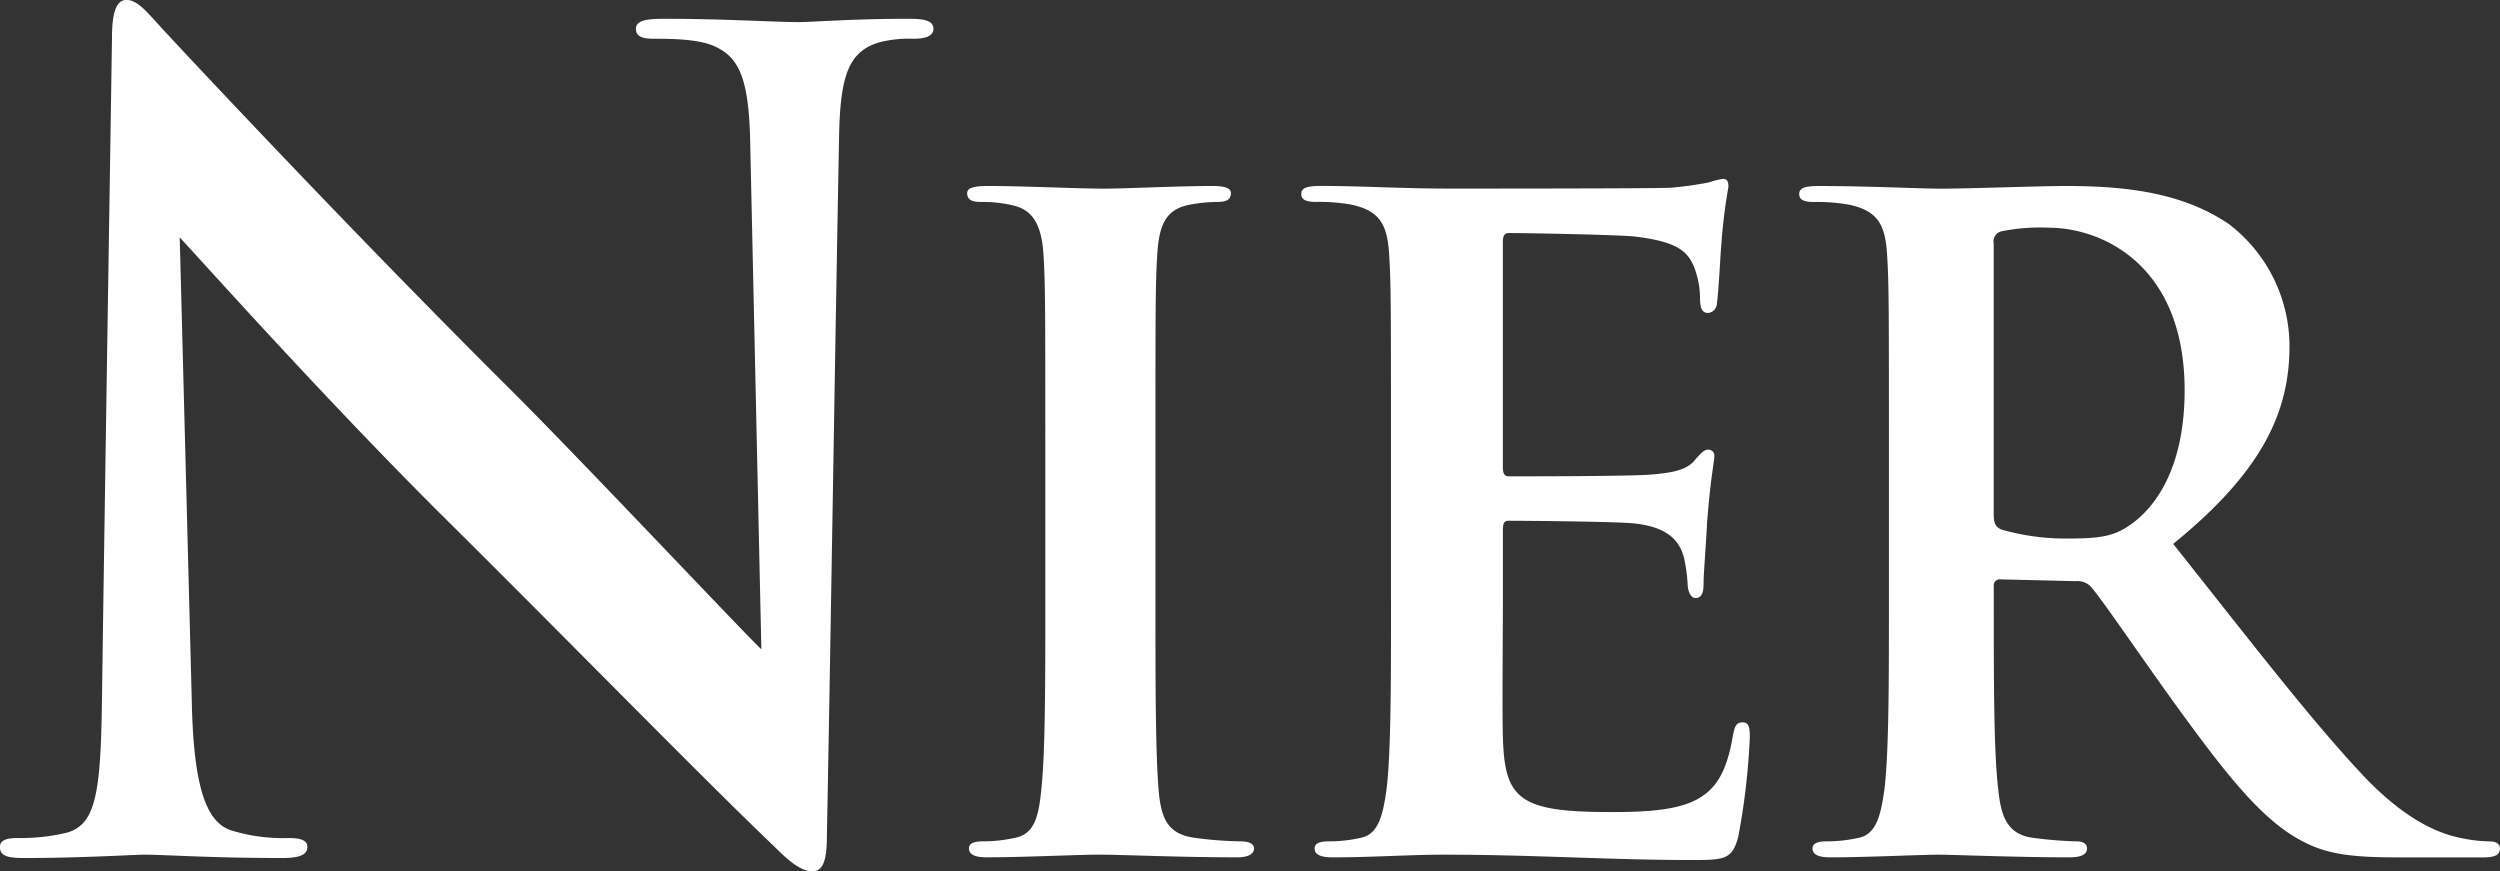 <svg xmlns="http://www.w3.org/2000/svg" width="292.937" height="102.094" viewBox="0 0 292.937 102.094">
  <rect x="0" y="0" width="292.937" height="102.094" fill="#333333" stroke="none"/>
  <defs>
    <style>
      .cls-1 {
        fill: #fff;
      }
    </style>
  </defs>
  <path id="characters_name_28_nier.svg" class="cls-1" d="M161.079,379.447c-0.13,11.317-.65,15.089-4.032,16.13a23.088,23.088,0,0,1-5.853.65c-1.3,0-2.081.26-2.081,1.041,0,1.17,1.171,1.3,2.862,1.3,6.763,0,12.876-.391,14.047-0.391,2.471,0,7.674.391,16.128,0.391,1.821,0,2.992-.261,2.992-1.3,0-.781-0.78-1.041-2.211-1.041a20.674,20.674,0,0,1-6.764-.91c-2.6-.911-4.292-4.293-4.552-14.439l-1.431-55.022c2.341,2.472,17.169,19.121,31.347,33.17,13.527,13.4,30.175,30.437,38.37,38.242,1.43,1.431,2.991,2.861,4.422,2.861,1.171,0,1.691-1.17,1.691-4.032,0.52-27.446.91-54.632,1.431-82.078,0.13-7.284,1.17-10.015,4.812-11.056a14.174,14.174,0,0,1,3.9-.39q2.342,0,2.341-1.171c0-1.04-1.3-1.171-2.991-1.171-6.374,0-11.316.391-12.747,0.391-2.731,0-8.975-.391-15.738-0.391-1.951,0-3.382.131-3.382,1.171,0,0.781.52,1.171,2.081,1.171,1.821,0,4.943,0,6.894.78,3.121,1.3,4.292,3.772,4.422,11.707l1.3,59.054c-2.211-2.081-20.421-21.462-29.266-30.307-18.989-18.861-38.76-40.063-40.32-41.754-2.212-2.342-3.382-4.033-4.813-4.033-1.3,0-1.691,1.821-1.691,4.423C161.99,319.743,161.47,351.871,161.079,379.447Zm110.532-11.134c0,10.094,0,18.315-.52,22.685-0.312,3.018-.936,4.787-3.017,5.2a17,17,0,0,1-3.746.416c-1.249,0-1.665.313-1.665,0.833,0,0.728.728,1.041,2.081,1.041,4.162,0,10.717-.313,13.111-0.313,2.809,0,9.365.313,16.232,0.313,1.145,0,1.977-.313,1.977-1.041,0-.52-0.52-0.833-1.665-0.833a43.835,43.835,0,0,1-5.306-.416c-3.122-.416-3.851-2.289-4.163-5.1-0.416-4.474-.416-12.695-0.416-22.789V350c0-15.817,0-18.731.208-22.06,0.208-3.643,1.041-5.412,3.85-5.932a17.6,17.6,0,0,1,3.122-.312c1.04,0,1.665-.208,1.665-1.041,0-.624-0.833-0.832-2.185-0.832-3.954,0-10.094.312-12.695,0.312-3.018,0-9.573-.312-13.527-0.312-1.665,0-2.5.208-2.5,0.832,0,0.833.624,1.041,1.665,1.041a14.775,14.775,0,0,1,3.745.416c2.29,0.521,3.33,2.29,3.538,5.828,0.208,3.329.208,6.243,0.208,22.06v18.315Zm40.506,0c0,9.574,0,17.794-.52,22.165-0.417,3.018-.937,5.307-3.018,5.723a16.984,16.984,0,0,1-3.746.416c-1.248,0-1.665.313-1.665,0.833,0,0.728.729,1.041,2.081,1.041,4.683,0,8.949-.313,13.111-0.313,10.406,0,19.562.625,28.823,0.625,3.954,0,4.891,0,5.619-2.706a81.483,81.483,0,0,0,1.353-11.551c0-1.04,0-1.873-.832-1.873-0.729,0-.937.417-1.145,1.561-0.729,4.267-1.977,6.452-4.683,7.7s-7.075,1.248-9.781,1.248c-10.613,0-12.278-1.56-12.486-8.741-0.1-3.017,0-12.591,0-16.129v-8.221c0-.624.1-1.04,0.624-1.04,2.5,0,12.8.1,14.776,0.312,3.85,0.416,5.307,1.977,5.827,4.058a18.829,18.829,0,0,1,.416,3.018c0,0.52.208,1.665,0.937,1.665,0.936,0,.936-1.145.936-1.977,0-.729.312-4.891,0.416-6.972,0.417-5.307.833-6.972,0.833-7.6a0.693,0.693,0,0,0-.729-0.832c-0.52,0-.936.52-1.664,1.353-0.937,1.04-2.5,1.352-5,1.56-2.393.209-14.36,0.209-16.649,0.209-0.624,0-.728-0.417-0.728-1.145V326.377c0-.729.208-1.041,0.728-1.041,2.081,0,13.007.208,14.776,0.416,5.2,0.625,6.243,1.873,6.972,3.746a10.331,10.331,0,0,1,.624,3.33c0,1.249.208,1.874,0.936,1.874a1.135,1.135,0,0,0,1.041-1.145c0.208-1.249.416-5.828,0.52-6.868a66.451,66.451,0,0,1,.833-6.764c0-.52-0.1-0.937-0.625-0.937a9.682,9.682,0,0,0-1.665.417,41.513,41.513,0,0,1-4.474.624c-1.977.1-22.684,0.1-26.013,0.1-5.411,0-10.2-.312-14.984-0.312-1.561,0-2.29.208-2.29,0.936s0.625,0.937,1.769.937a21.425,21.425,0,0,1,4.059.312c3.433,0.729,4.266,2.394,4.474,5.932,0.208,3.329.208,6.243,0.208,22.06v18.315Zm58.341,0c0,9.574,0,17.794-.521,22.165-0.416,3.018-.936,5.307-3.017,5.723a16.992,16.992,0,0,1-3.746.416c-1.249,0-1.665.313-1.665,0.833,0,0.728.728,1.041,2.081,1.041,4.162,0,10.718-.313,12.7-0.313,1.56,0,9.26.313,15.3,0.313,1.352,0,2.081-.313,2.081-1.041,0-.52-0.417-0.833-1.249-0.833a47.875,47.875,0,0,1-5.1-.416c-3.121-.416-3.746-2.705-4.058-5.723-0.52-4.371-.52-12.591-0.52-22.269v-1.457a0.721,0.721,0,0,1,.832-0.832l8.741,0.208a2.172,2.172,0,0,1,1.873.728c1.353,1.561,6.139,8.637,10.3,14.36,5.827,8.013,9.781,12.9,14.256,15.3,2.705,1.457,5.307,1.978,11.134,1.978h10.2c1.249,0,1.977-.209,1.977-1.041,0-.52-0.416-0.833-1.249-0.833a16.4,16.4,0,0,1-2.913-.312c-1.561-.312-5.723-1.04-11.55-7.076-6.139-6.452-13.319-15.817-22.58-27.472,10.509-8.533,13.631-15.5,13.631-23.2A18.035,18.035,0,0,0,410.31,324.3c-5.619-3.85-12.59-4.474-19.146-4.474-3.225,0-11.133.312-14.671,0.312-2.185,0-8.741-.312-14.256-0.312-1.56,0-2.289.208-2.289,0.936s0.624,0.937,1.769.937a21.406,21.406,0,0,1,4.058.312c3.434,0.729,4.266,2.394,4.475,5.932,0.208,3.329.208,6.243,0.208,22.06v18.315Zm12.278-41.728a1.228,1.228,0,0,1,.936-1.457,22.858,22.858,0,0,1,5.515-.416c6.14,0,15.921,4.266,15.921,19.043,0,8.533-3.018,13.319-6.14,15.609-1.873,1.353-3.225,1.769-7.387,1.769a27.42,27.42,0,0,1-7.909-1.041c-0.728-.312-0.936-0.728-0.936-1.873V326.585Z" transform="translate(-149.125 -298.031)"/>
</svg>
